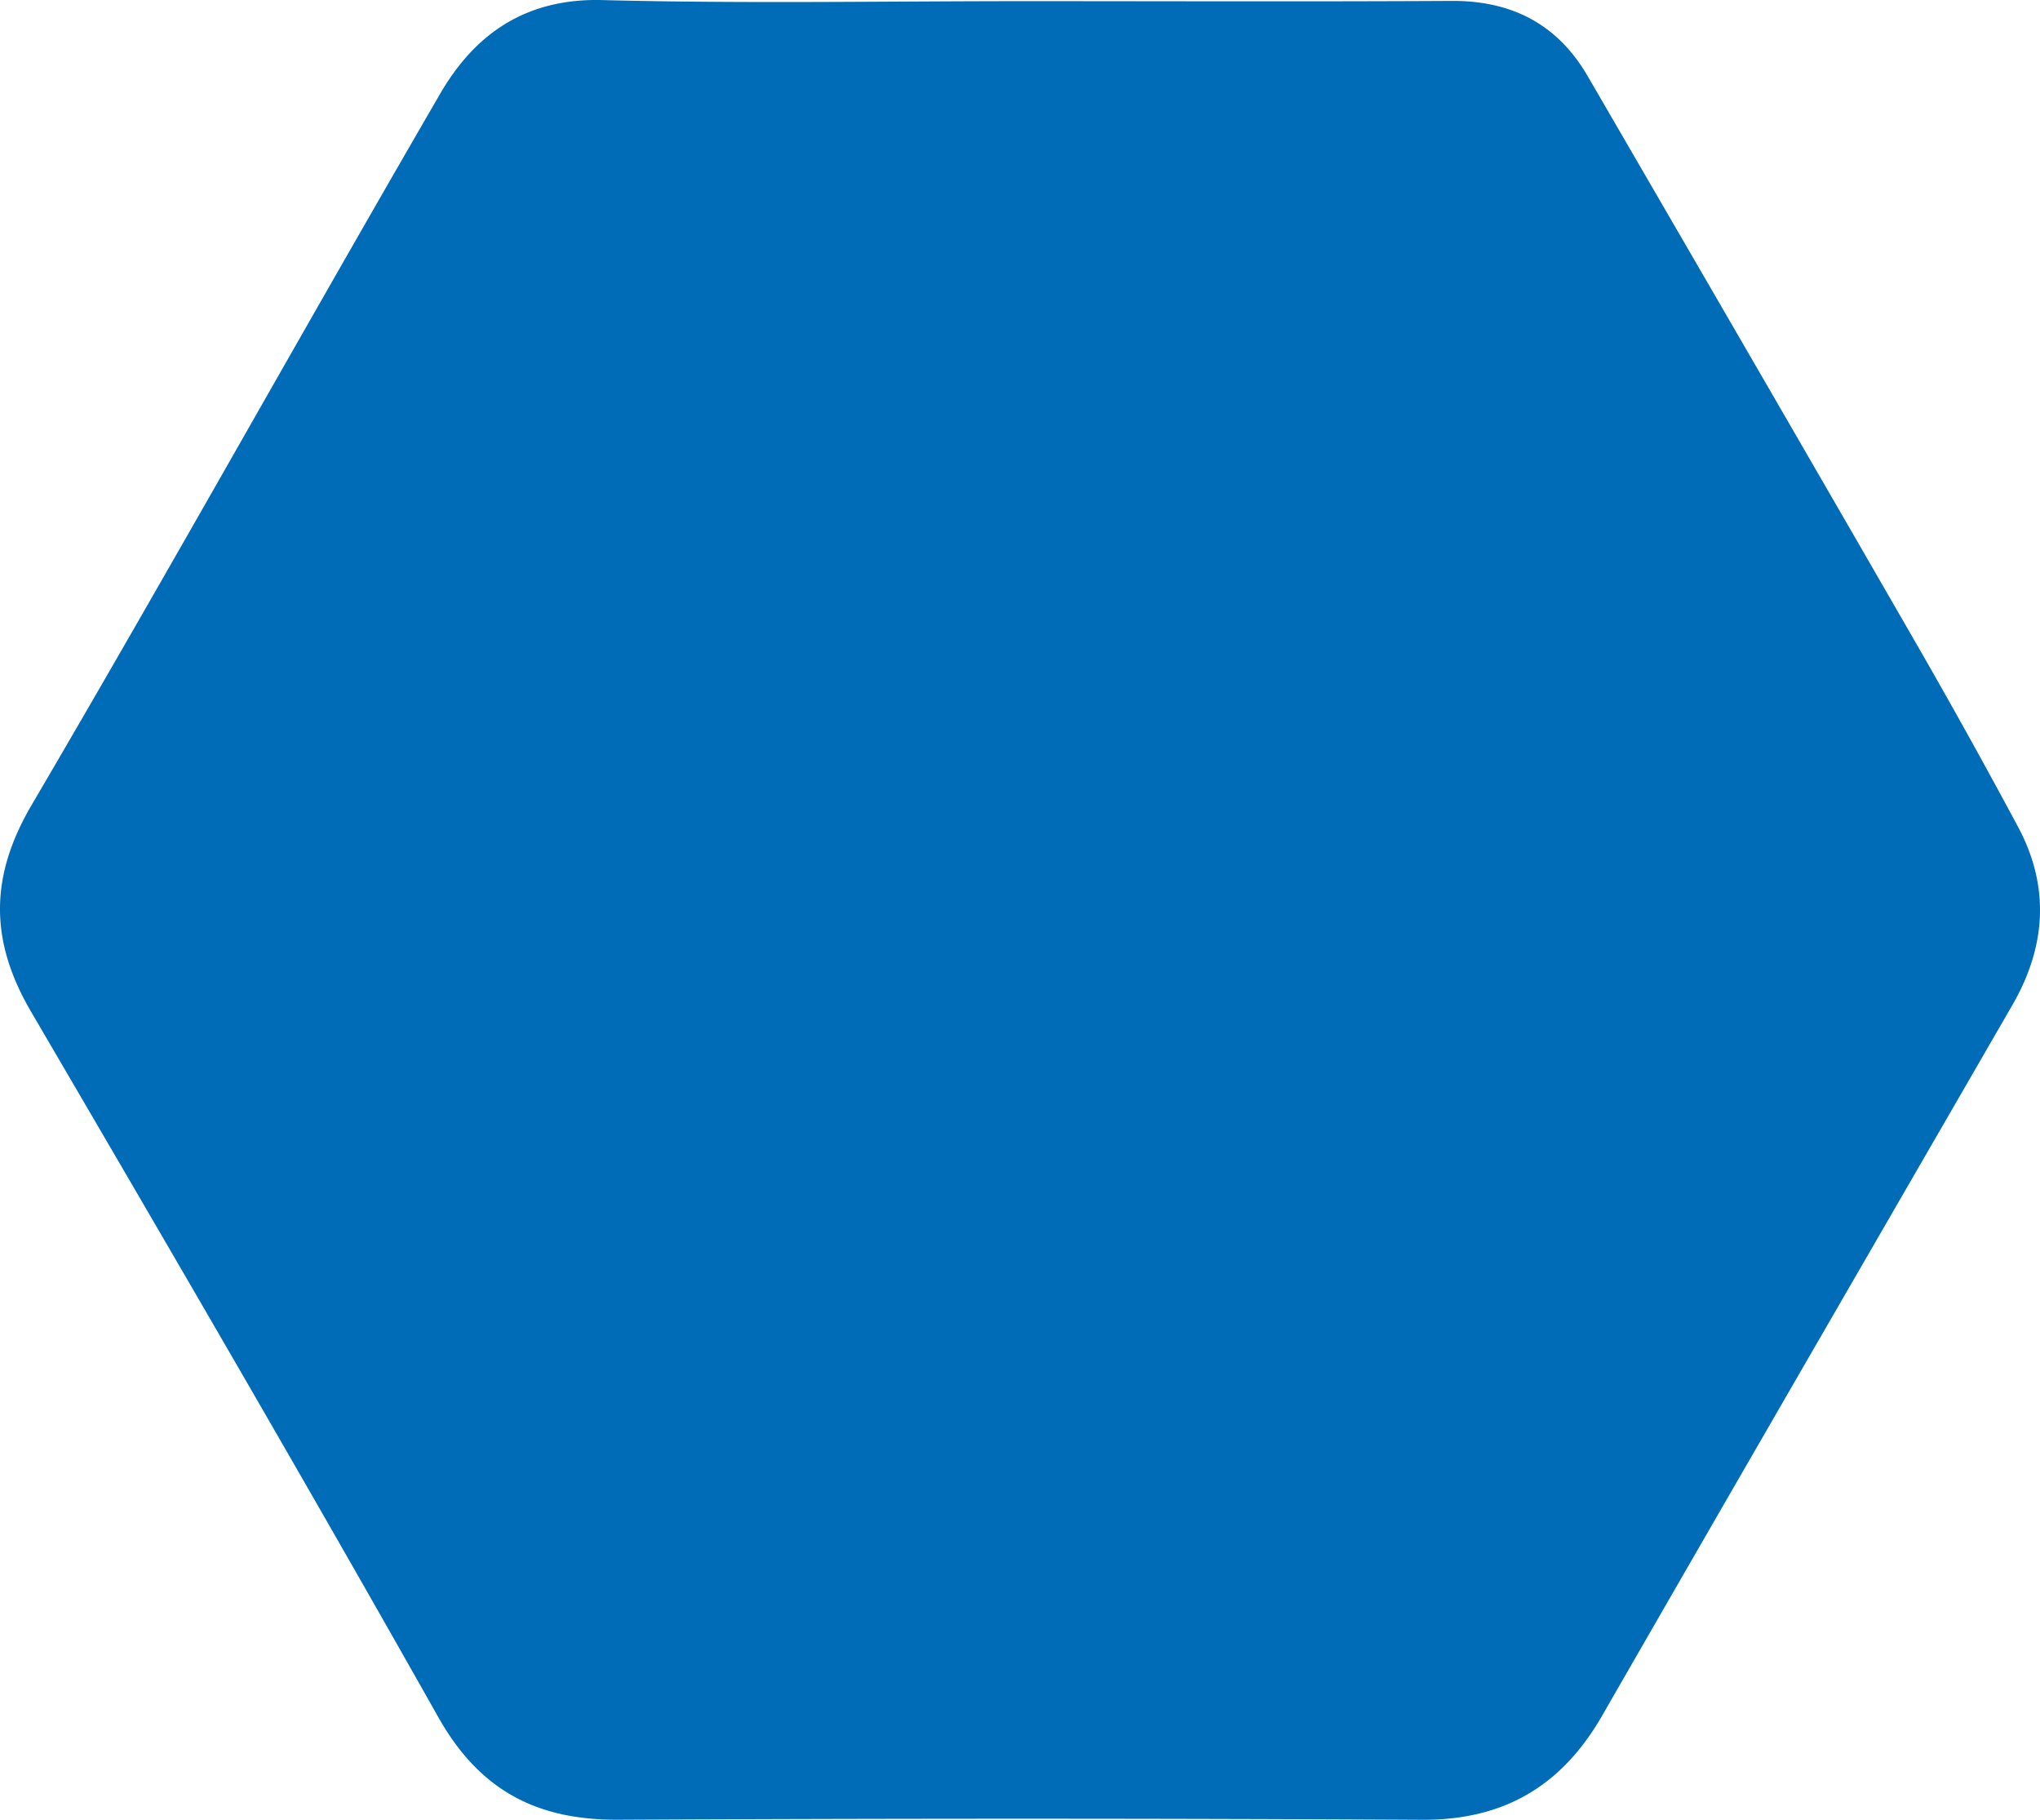 <svg width="148" height="132" viewBox="0 0 148 132" xmlns="http://www.w3.org/2000/svg">
    <path d="M74.505.083c10.27.001 20.542.04 30.81-.017 4.357-.024 7.678 1.684 9.869 5.455 7.834 13.485 15.66 26.974 23.448 40.486a495.342 495.342 0 0 1 7.786 13.991c2.317 4.34 2.016 8.685-.425 12.91-9.922 17.178-19.868 34.342-29.757 51.537-2.928 5.093-7.115 7.587-13.07 7.555-19.445-.106-38.891-.099-58.335-.004-5.882.028-10.032-2.12-13.028-7.43C22.121 107.408 12.2 90.39 2.253 73.384c-2.992-5.116-3.031-9.756.044-14.996 10.04-17.11 19.686-34.451 29.648-51.607 2.52-4.342 6.234-6.92 11.752-6.776C53.96.272 64.235.082 74.505.083z" fill="#006CB7" fill-rule="nonzero"/>
</svg>
